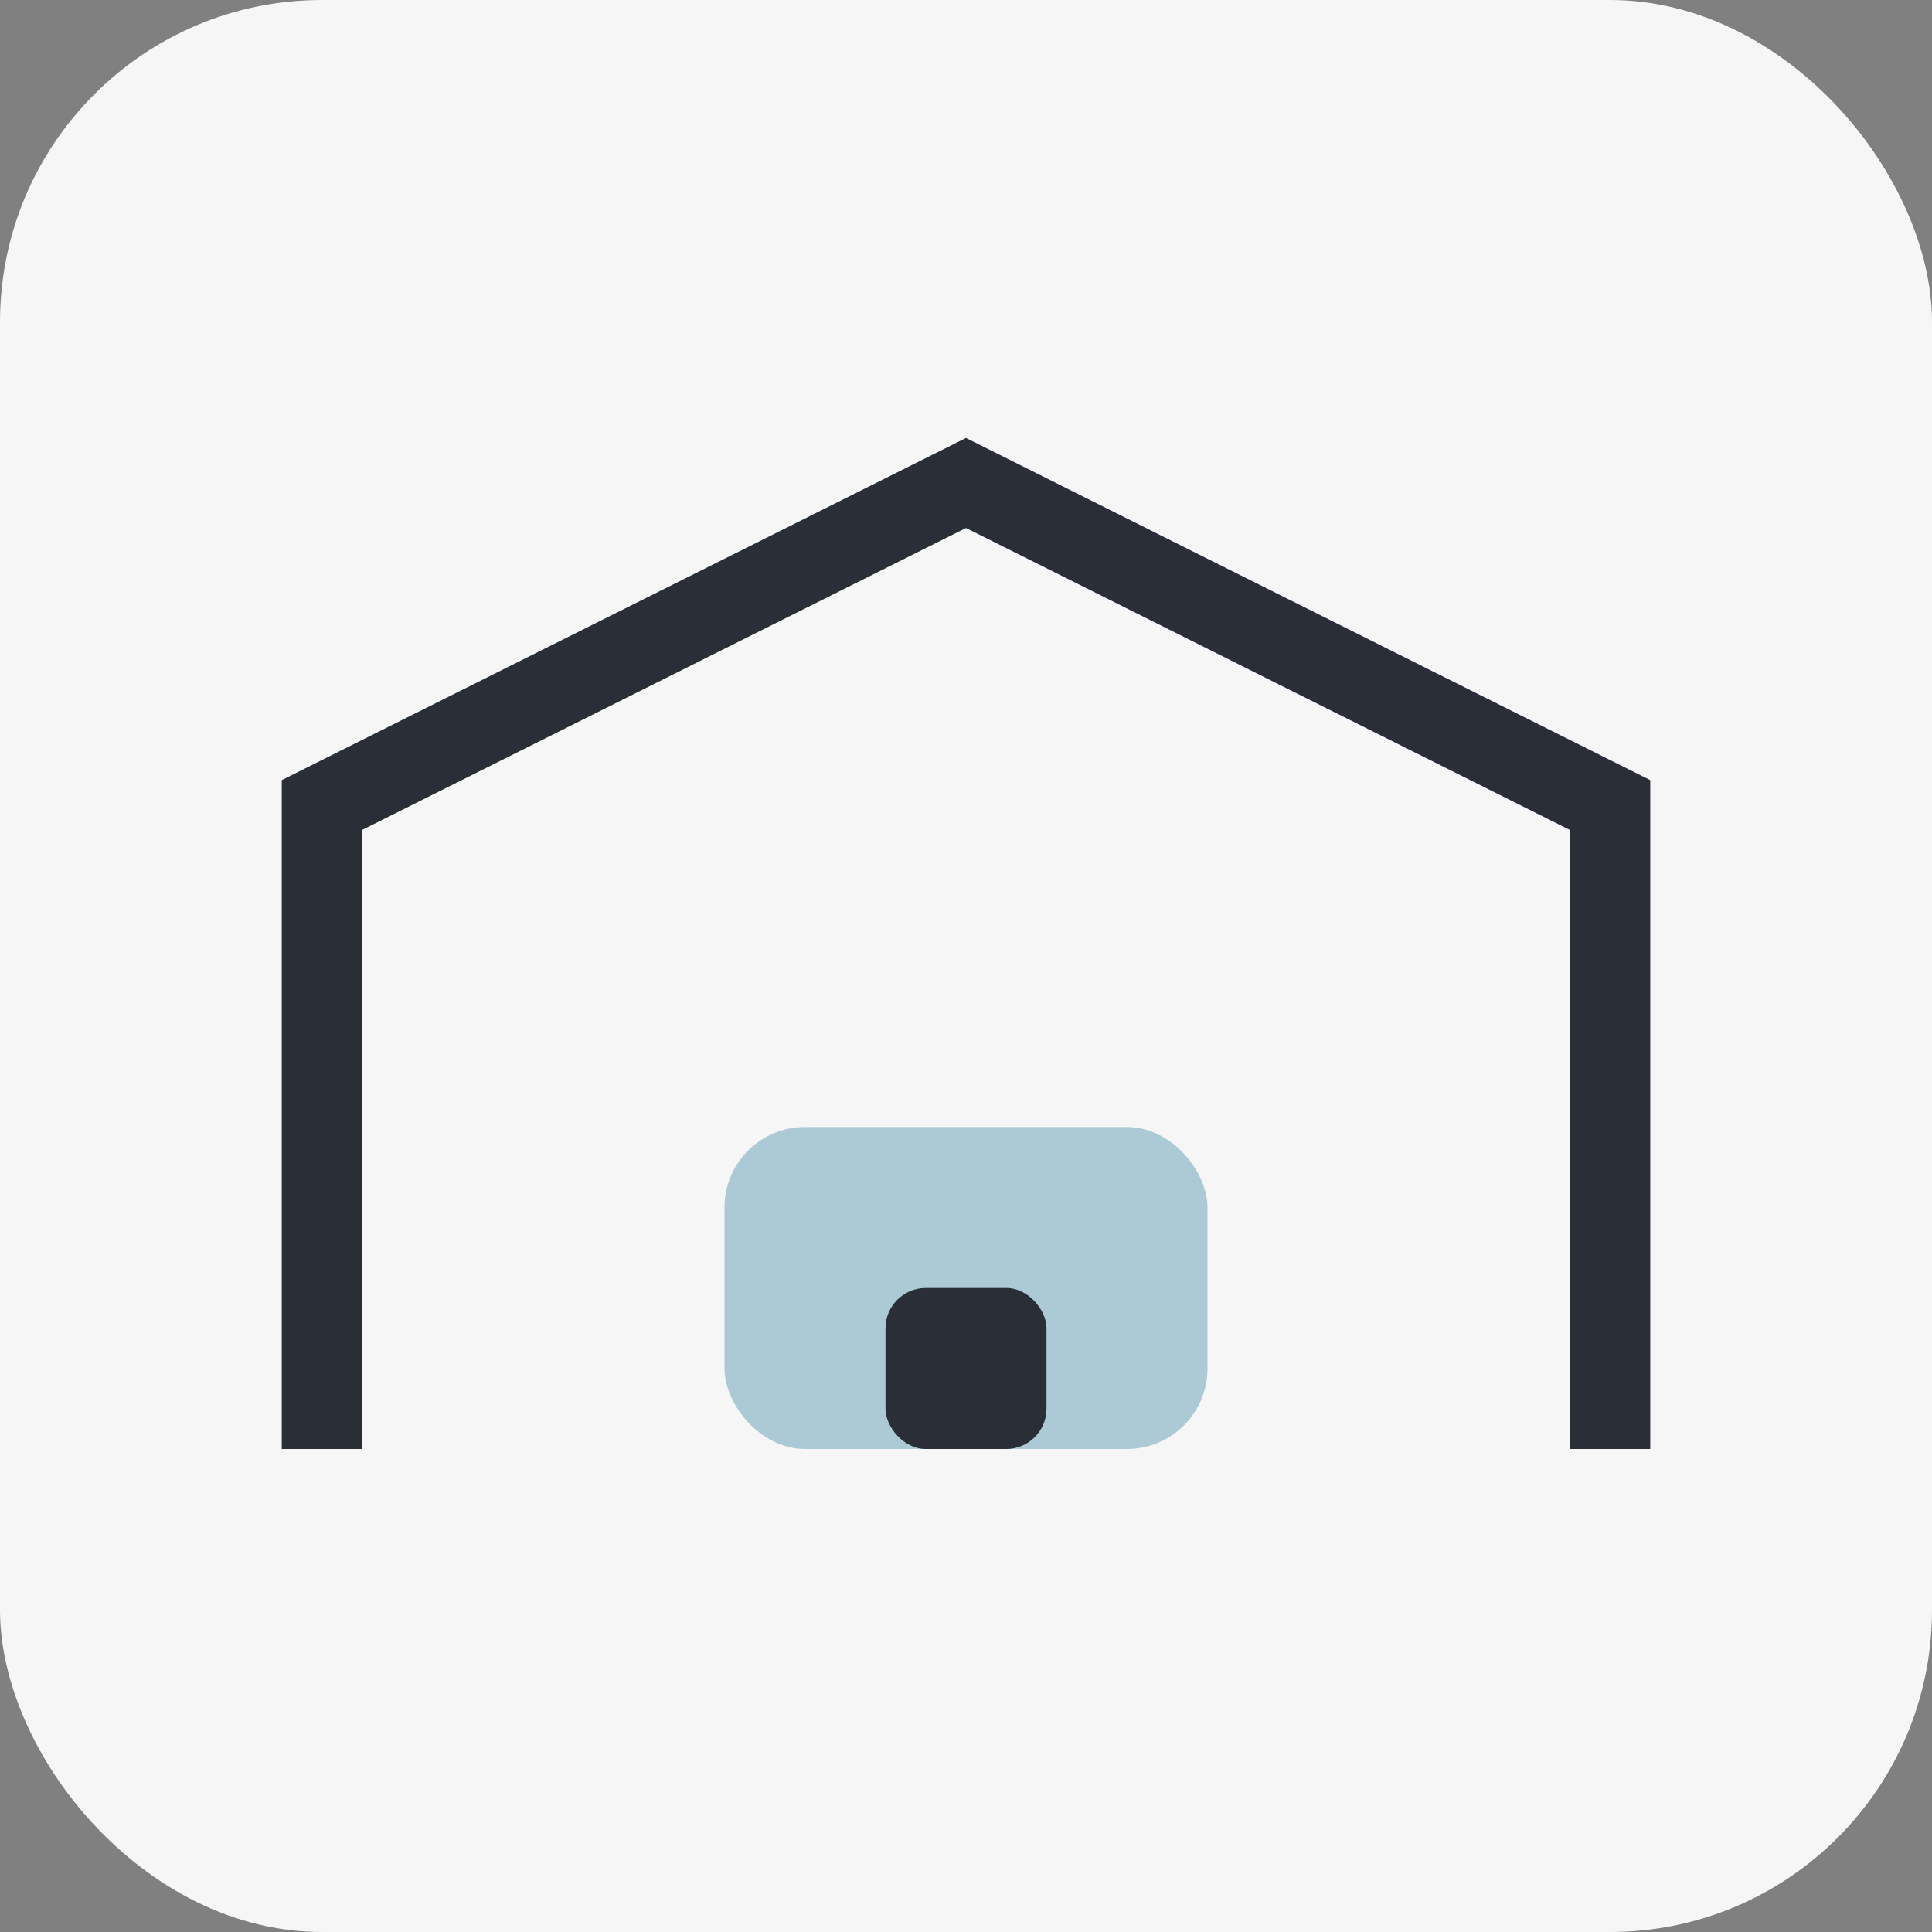 <?xml version="1.0" encoding="UTF-8"?>
<svg xmlns="http://www.w3.org/2000/svg" width="48" height="48" viewBox="0 0 48 48"><rect x="0" y="0" width="48" height="48" fill="#808080" stroke="none"/><rect width="48" height="48" rx="8" fill="#F6F6F6"/><path d="M8 36V20l16-8 16 8v16" stroke="#2A2E37" stroke-width="2" fill="none"/><rect x="18" y="28" width="12" height="8" rx="2" fill="#ACCAD6"/><rect x="22" y="32" width="4" height="4" rx="1" fill="#2A2E37"/></svg>